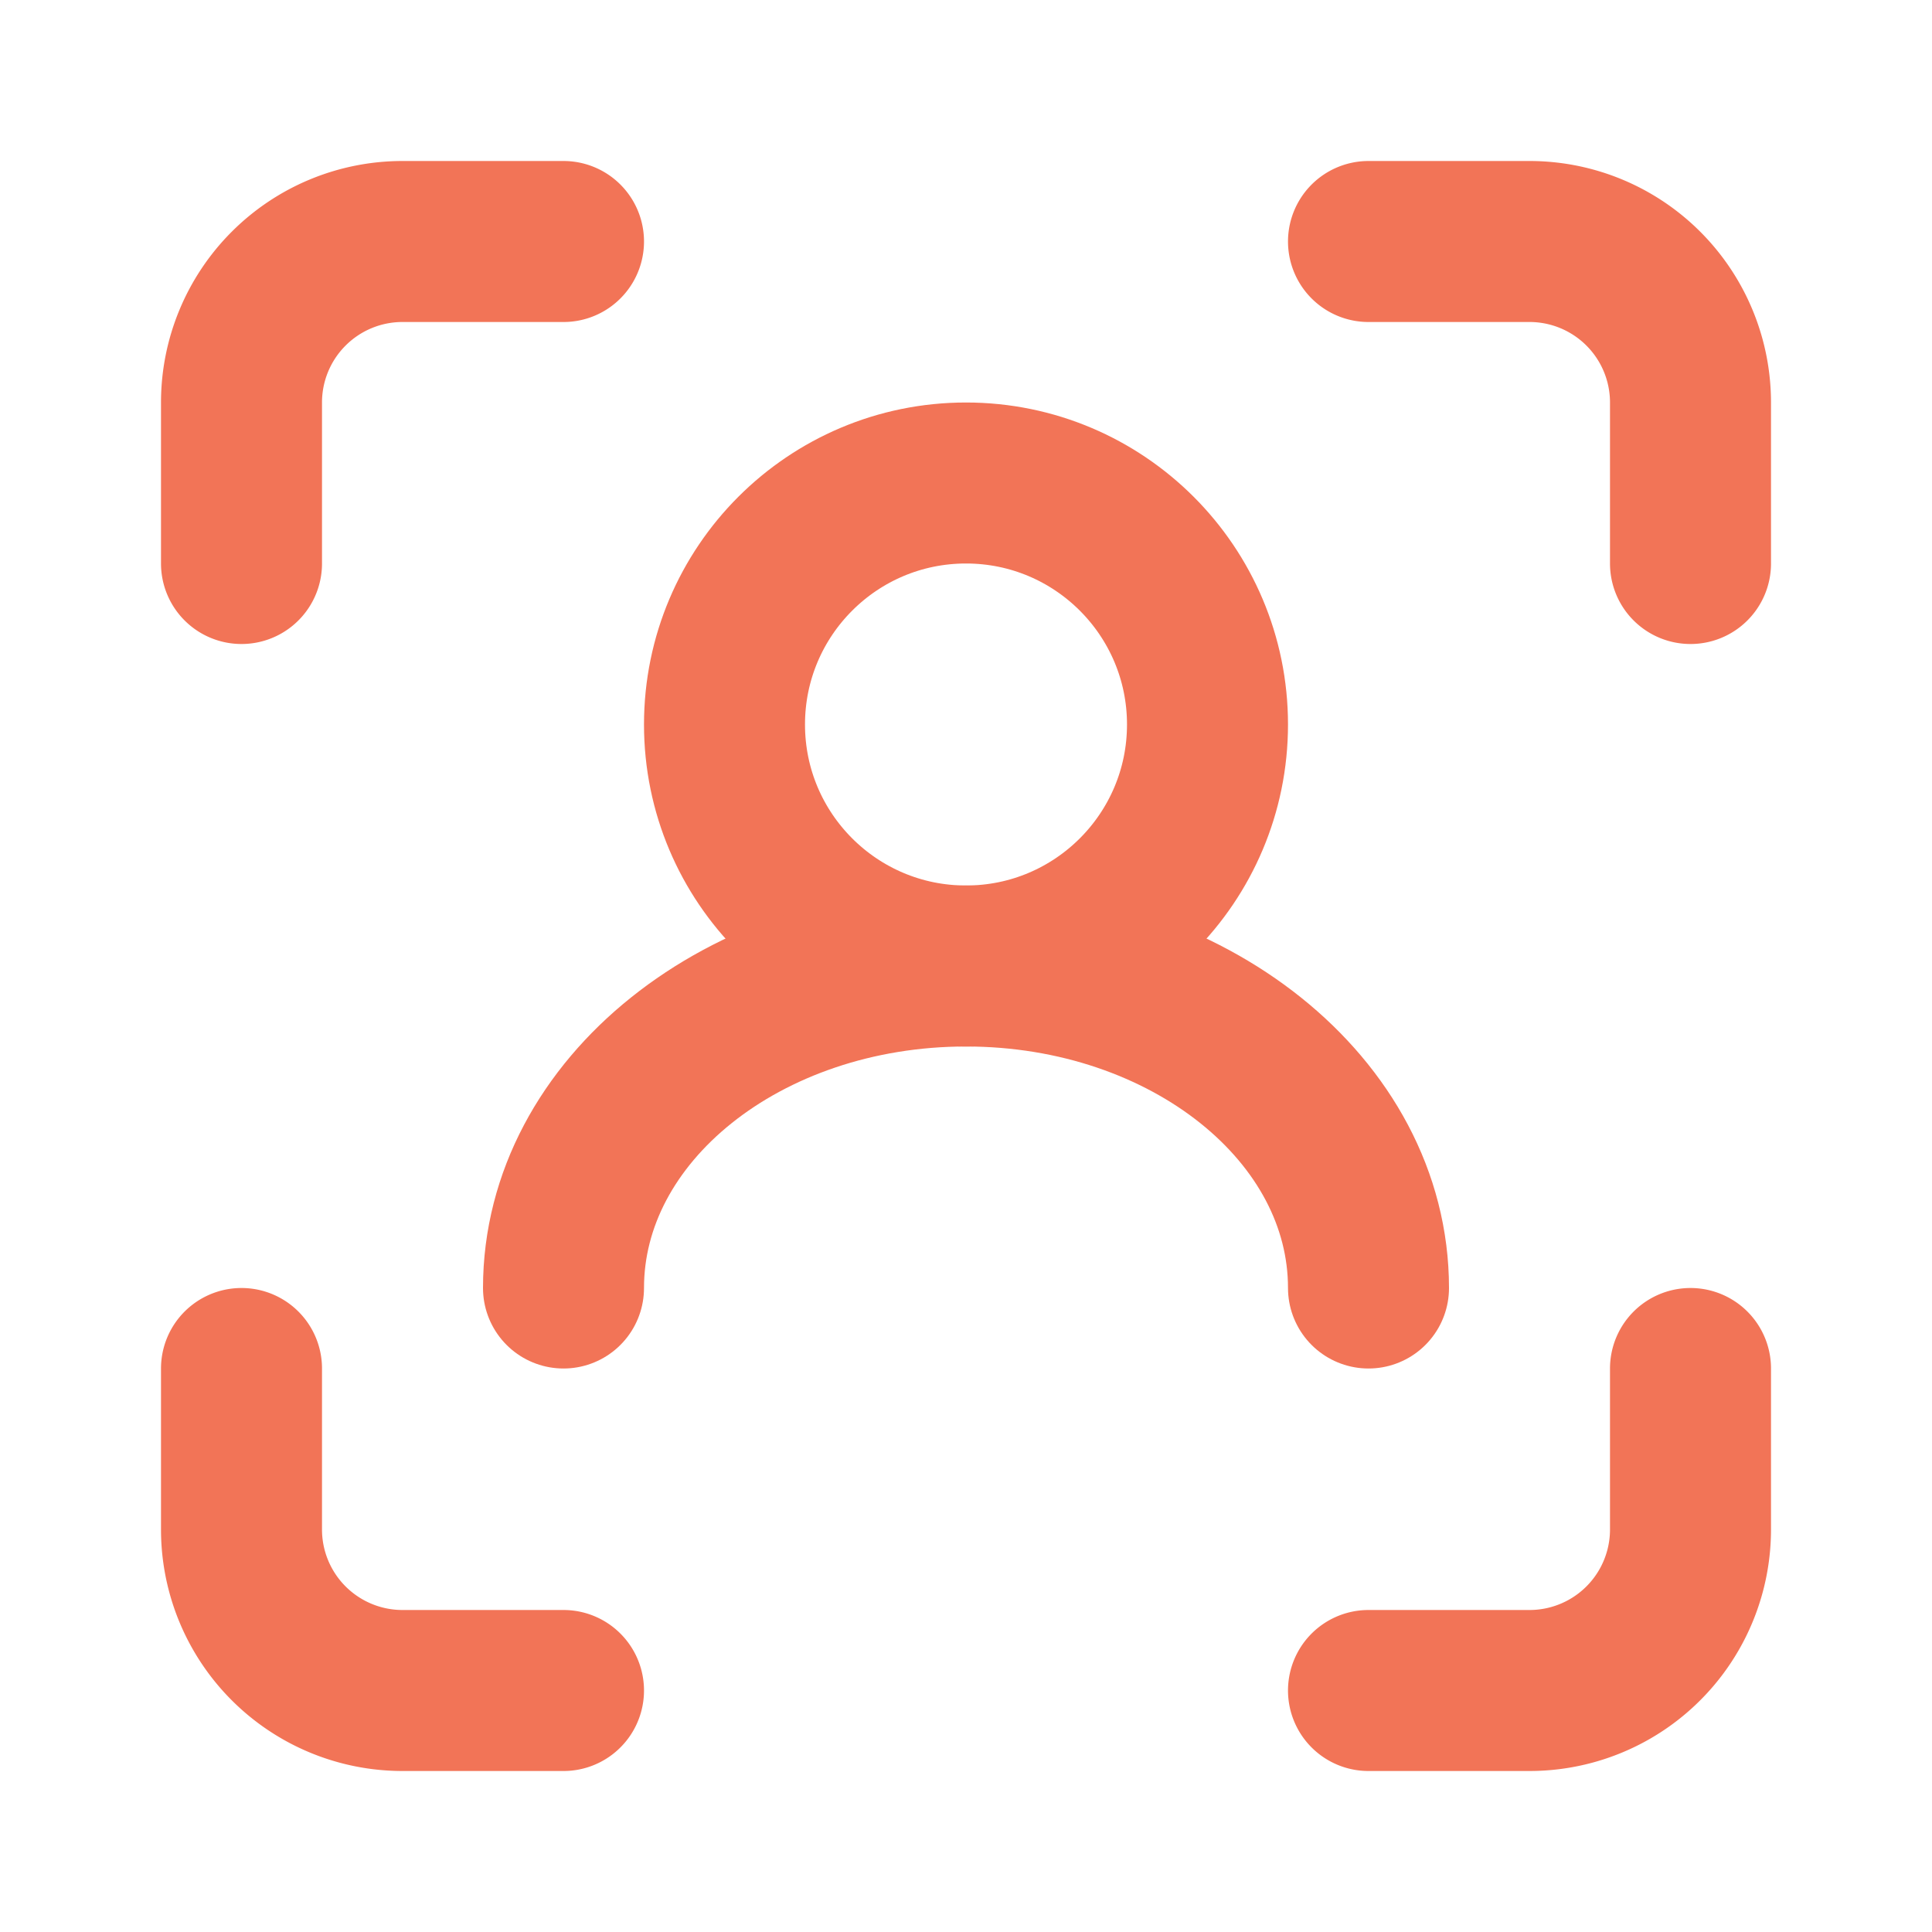 <svg xmlns="http://www.w3.org/2000/svg" width="800" height="800" fill="none" viewBox="0 0 24 24"><g stroke="#F27457" stroke-linecap="round" stroke-linejoin="round" stroke-width="2"><path d="M7 3H5a2 2 0 0 0-2 2v2m0 10v2a2 2 0 0 0 2 2h2m10 0h2a2 2 0 0 0 2-2v-2m0-10V5a2 2 0 0 0-2-2h-2"/><circle cx="12" cy="9" r="3"/><path d="M17 16c0-2.21-2.239-4-5-4s-5 1.79-5 4"/></g></svg>